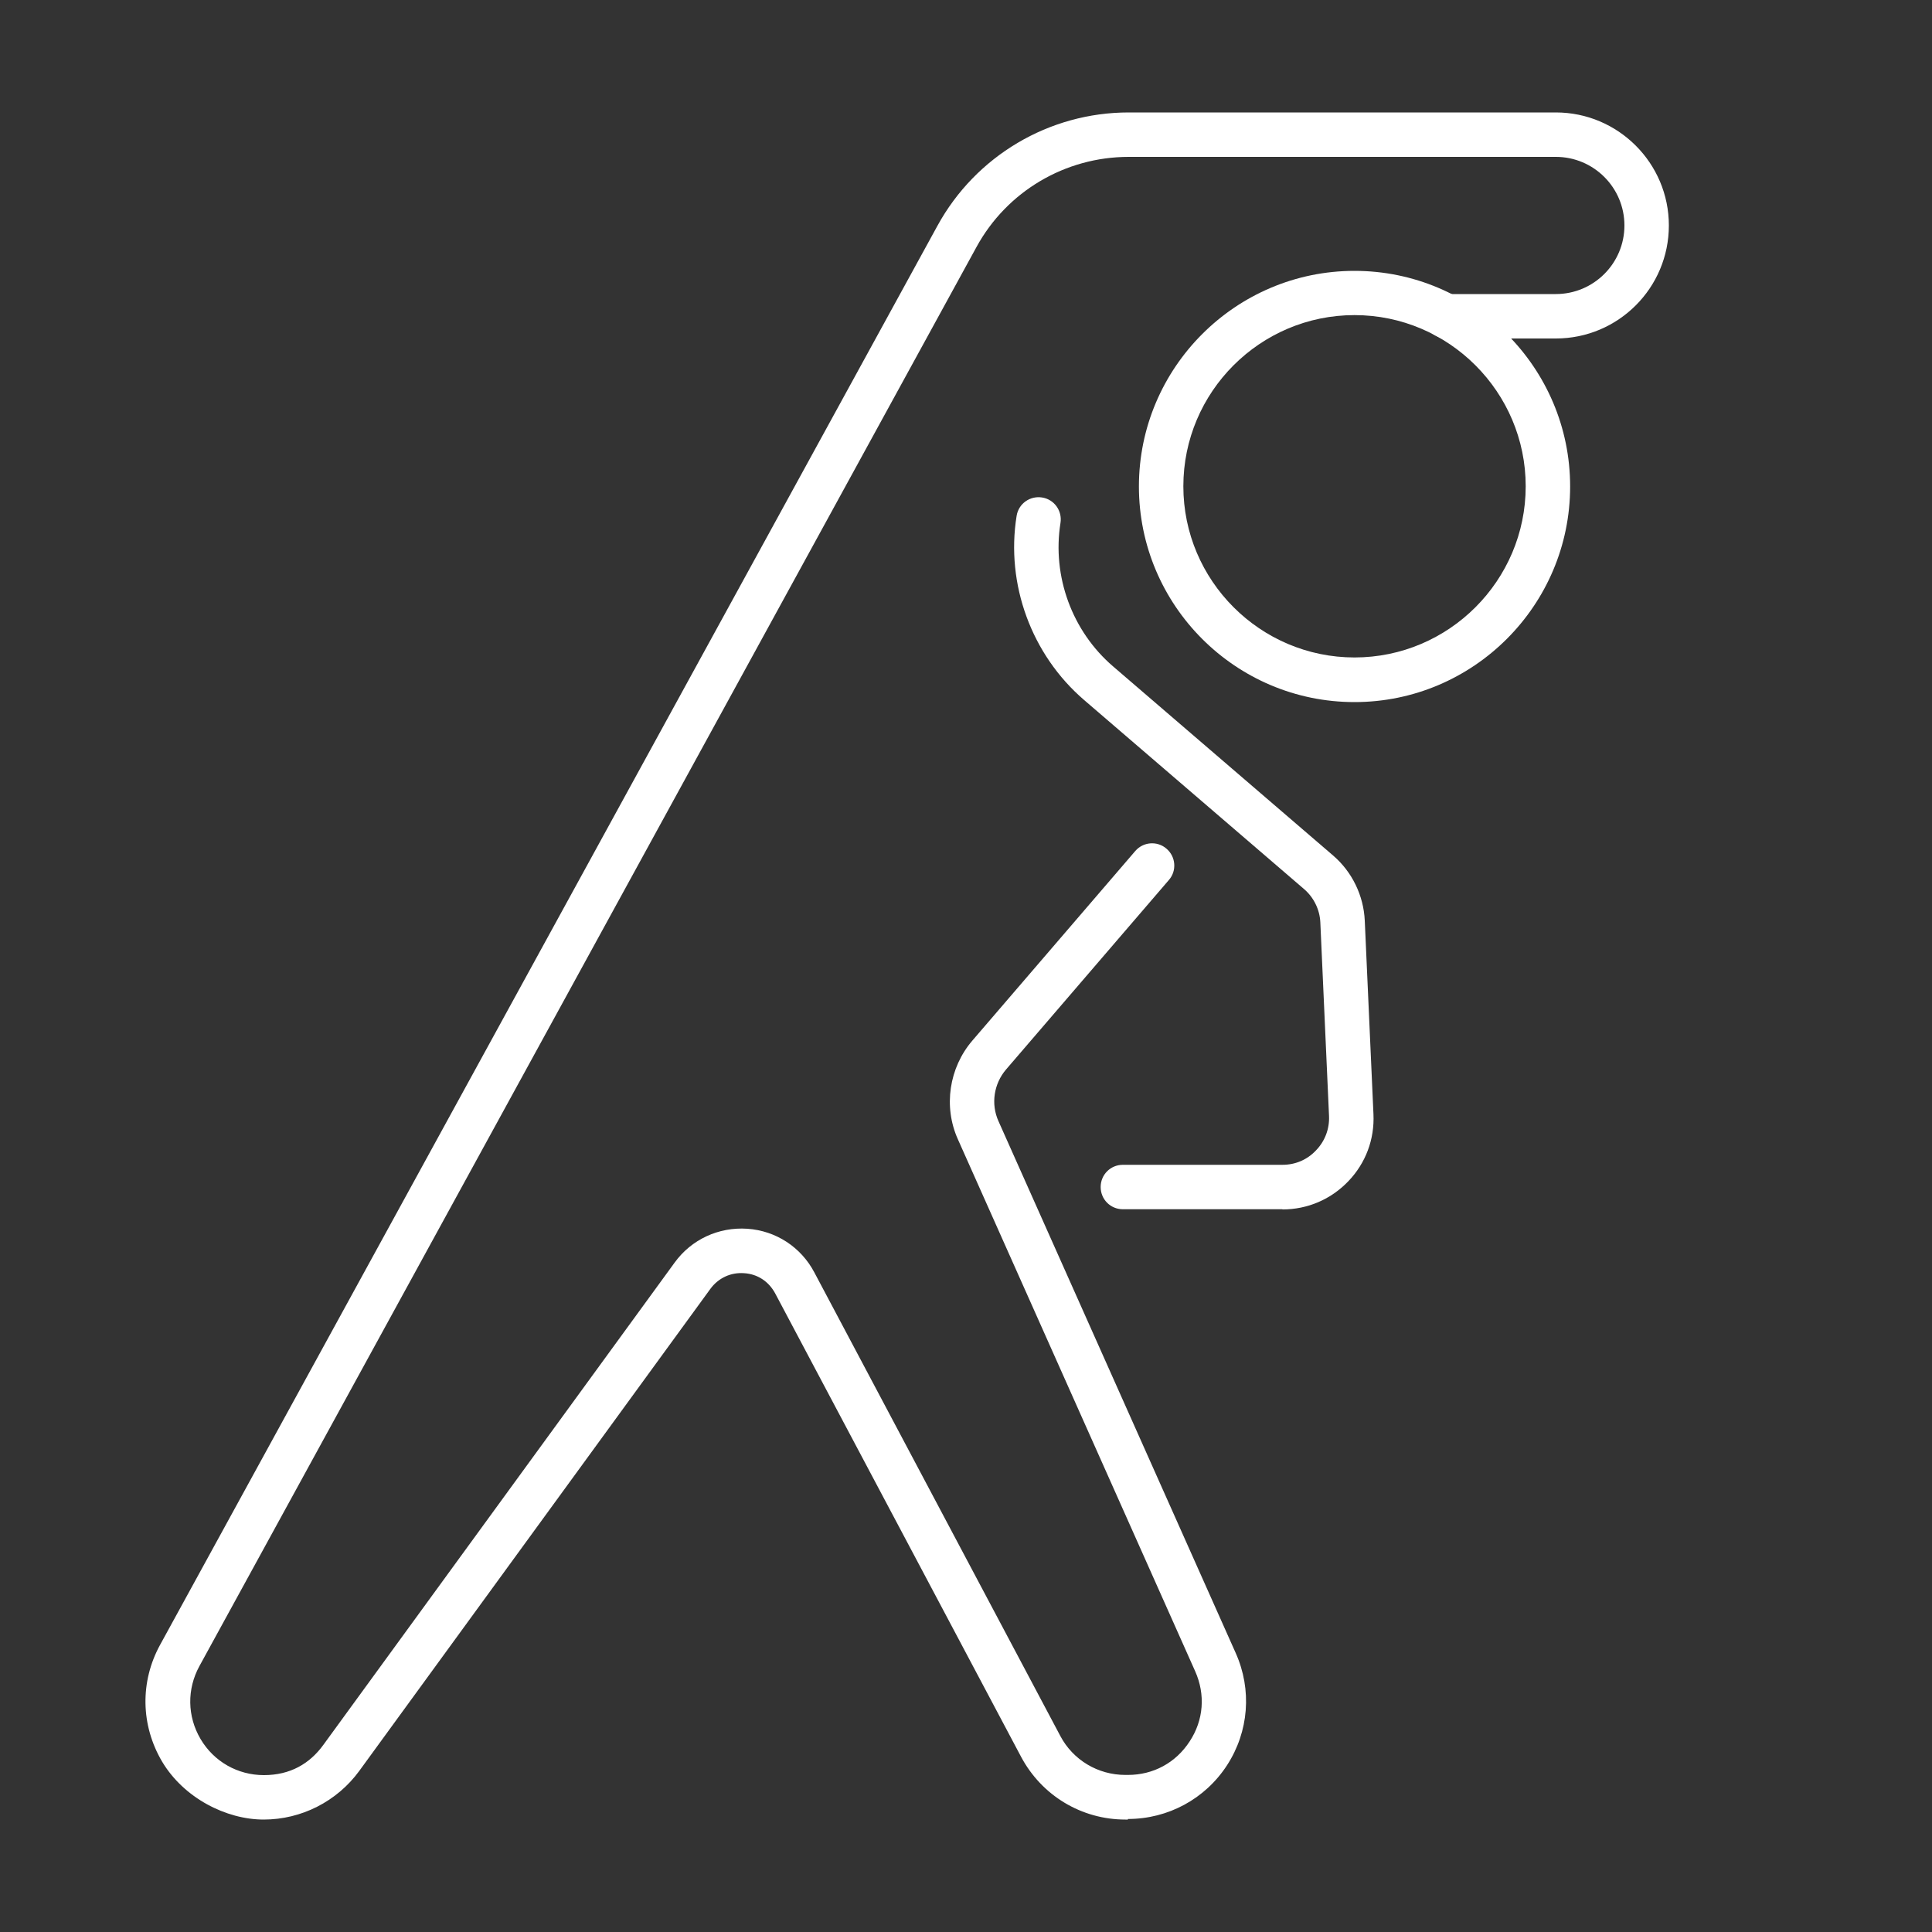 <?xml version="1.0" encoding="UTF-8"?>
<svg xmlns="http://www.w3.org/2000/svg" id="Ebene_1" version="1.1" viewBox="0 0 1000 1000" width="100" height="100">
  <rect x="0" y="0" width="1000" height="1000" fill="#333333" stroke="none"/>
  <defs>
    <style>
      .st0 {
        fill: #fff;
      }
    </style>
  </defs>
  <path class="st0" d="M583.8,941.8h-1.3c-22.7,0-43.3-12.4-54-32.5l-127.3-239.9c-3.3-6.1-9.1-10-16.1-10.4-6.9-.5-13.3,2.5-17.4,8.1l-181.8,249.6c-11.5,15.7-29.9,25.1-49.4,25.1s-41.4-11.2-52.6-30c-11.1-18.8-11.5-41.4-1-60.5L485.2,116.9c19.8-36.2,57.8-58.7,99-58.7h221.1c32.2,0,58.5,26.2,58.5,58.5s-26.2,58.5-58.5,58.5h-56.6c-6.4,0-11.5-5.1-11.5-11.5s5.1-11.5,11.5-11.5h56.6c19.6,0,35.5-15.9,35.5-35.5s-15.9-35.5-35.5-35.5h-221.1c-32.9,0-63.1,17.9-78.8,46.7L103.2,862.4c-6.5,11.9-6.3,26,.6,37.7,6.9,11.7,19.2,18.7,32.8,18.7s23.7-5.9,30.8-15.7l181.8-249.6c8.7-12,22.8-18.5,37.6-17.5s27.8,9.5,34.7,22.6l127.3,239.9c6.6,12.5,19.5,20.2,33.7,20.2h1.3c13.2,0,24.8-6.3,32-17.4,7.2-11,8.2-24.2,2.8-36.3l-122.8-275.3c-7.6-16.9-4.6-37,7.5-51.1l84.3-98.1c4.1-4.8,11.4-5.4,16.2-1.2,4.8,4.1,5.4,11.4,1.2,16.2l-84.3,98.1c-6.3,7.4-7.9,17.8-3.9,26.7l122.8,275.3c8.5,19,6.8,40.7-4.5,58.1-11.3,17.4-30.5,27.8-51.3,27.8Z"/>
  <path class="st0" d="M663.8,625.9h-82.6c-6.4,0-11.5-5.1-11.5-11.5s5.1-11.5,11.5-11.5h82.6c6.7,0,12.8-2.6,17.4-7.5,4.6-4.8,7-11.1,6.7-17.8l-4.5-100.2c-.3-6.6-3.4-12.9-8.4-17.2l-113.9-97.9c-27.2-23.4-40.6-59.9-34.9-95.3,1-6.3,6.9-10.5,13.2-9.5,6.3,1,10.5,6.9,9.5,13.2-4.4,27.6,6,56,27.2,74.2l113.9,97.9c9.8,8.4,15.8,20.7,16.4,33.7l4.5,100.2c.6,13-4,25.3-13,34.7-9,9.4-21.1,14.6-34.1,14.6Z"/>
  <path class="st0" d="M701.1,363.4c-61.6,0-111.6-50.1-111.6-111.6s50.1-111.6,111.6-111.6,111.6,50.1,111.6,111.6-50.1,111.6-111.6,111.6ZM701.1,163.1c-48.9,0-88.6,39.8-88.6,88.6s39.8,88.6,88.6,88.6,88.6-39.8,88.6-88.6-39.8-88.6-88.6-88.6Z"/>
</svg>
